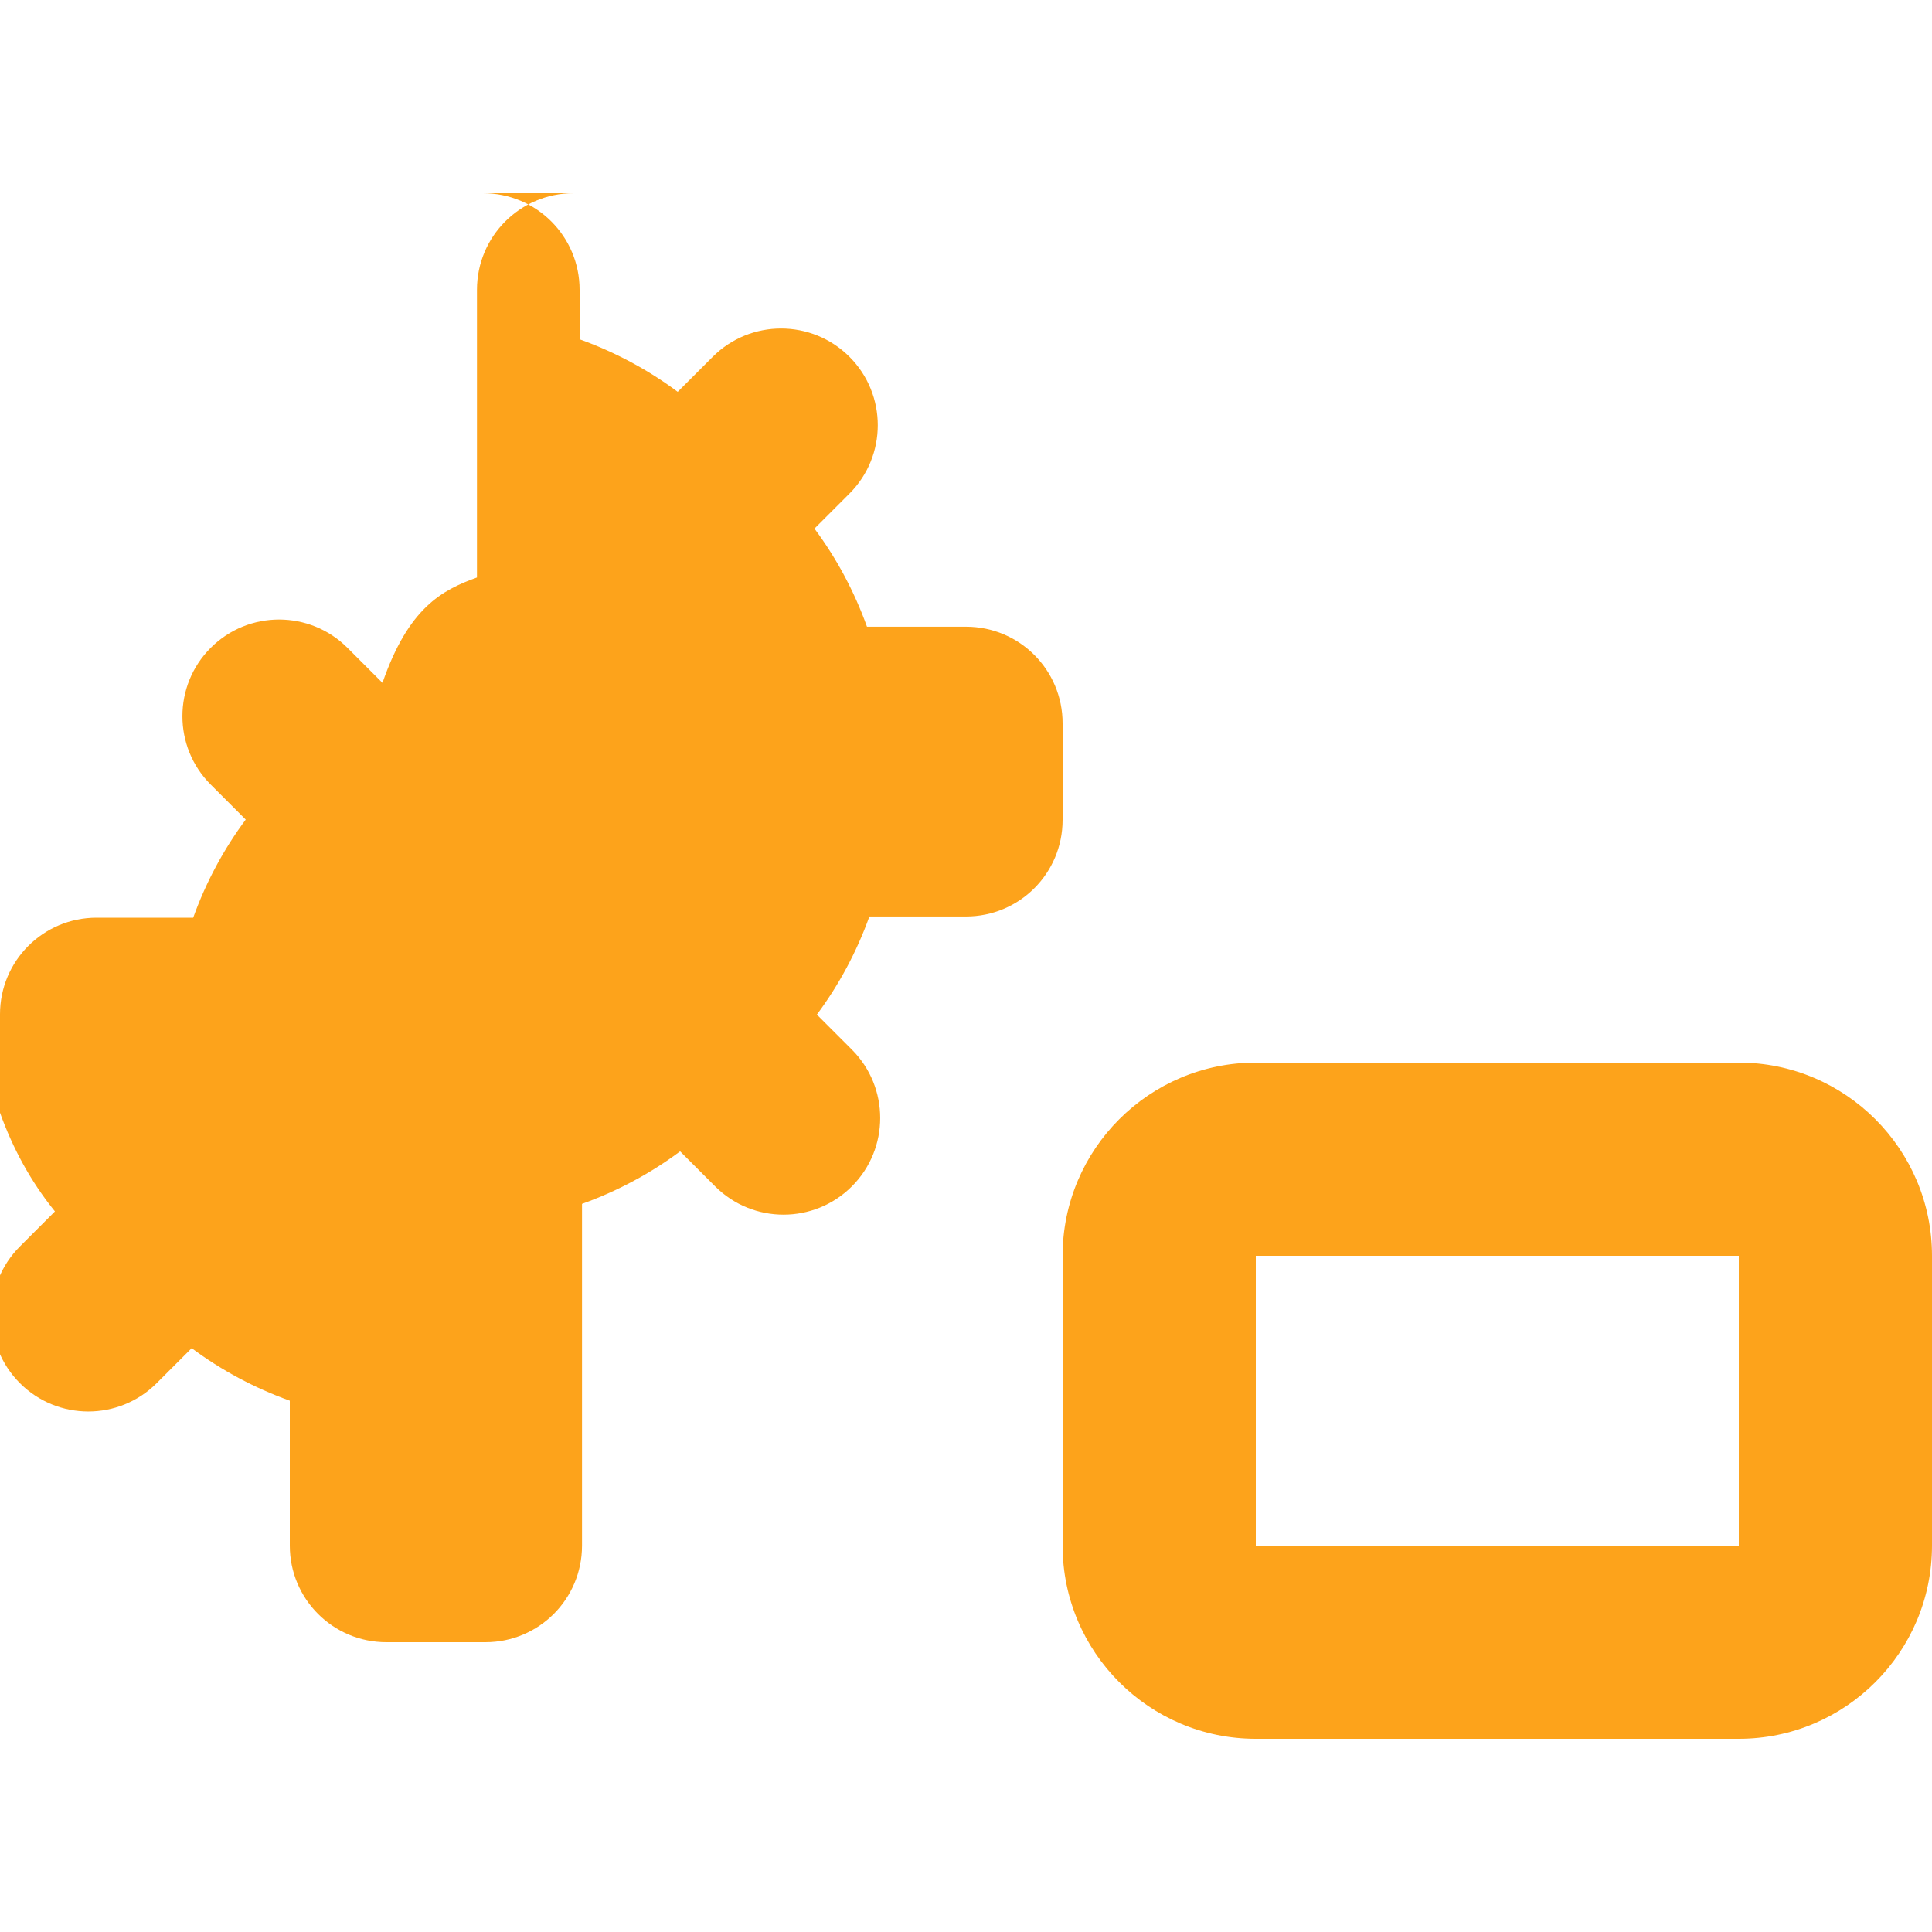 <svg xmlns="http://www.w3.org/2000/svg" viewBox="0 0 640 512" width="48" height="48" fill="#fda31b">
  <path d="M160 0c17.7 0 32 14.3 32 32v16.4c11.7 4.2 22.7 10.1 32.5 17.4l11.6-11.6c12.5-12.5 32.8-12.5 45.3 0s12.5 32.8 0 45.3l-11.6 11.6c7.3 9.8 13.2 20.8 17.4 32.5H320c17.7 0 32 14.3 32 32v32c0 17.7-14.3 32-32 32h-32c-4.2 11.7-10.1 22.7-17.4 32.5l11.6 11.6c12.5 12.5 12.5 32.8 0 45.3s-32.8 12.5-45.3 0l-11.6-11.6c-9.8 7.3-20.8 13.2-32.5 17.4V448c0 17.7-14.3 32-32 32H128c-17.7 0-32-14.3-32-32V400c-11.7-4.2-22.7-10.1-32.5-17.4L51.9 394.2c-12.5 12.5-32.8 12.5-45.3 0s-12.5-32.8 0-45.3l11.6-11.6C10.1 327.3 4.2 316.3 0 304.6V272c0-17.7 14.3-32 32-32H64c4.2-11.7 10.1-22.7 17.4-32.5l-11.6-11.6c-12.5-12.5-12.5-32.8 0-45.3s32.8-12.5 45.3 0l11.6 11.6C135.3 137.4 146.3 131.5 158 127.3V32c0-17.7 14.3-32 32-32zM416 288h160c35.3 0 64 28.7 64 64v96c0 35.3-28.7 64-64 64H416c-35.3 0-64-28.7-64-64v-96c0-35.3 28.7-64 64-64zm0 160h160v-96H416v96z"></path>
</svg>
